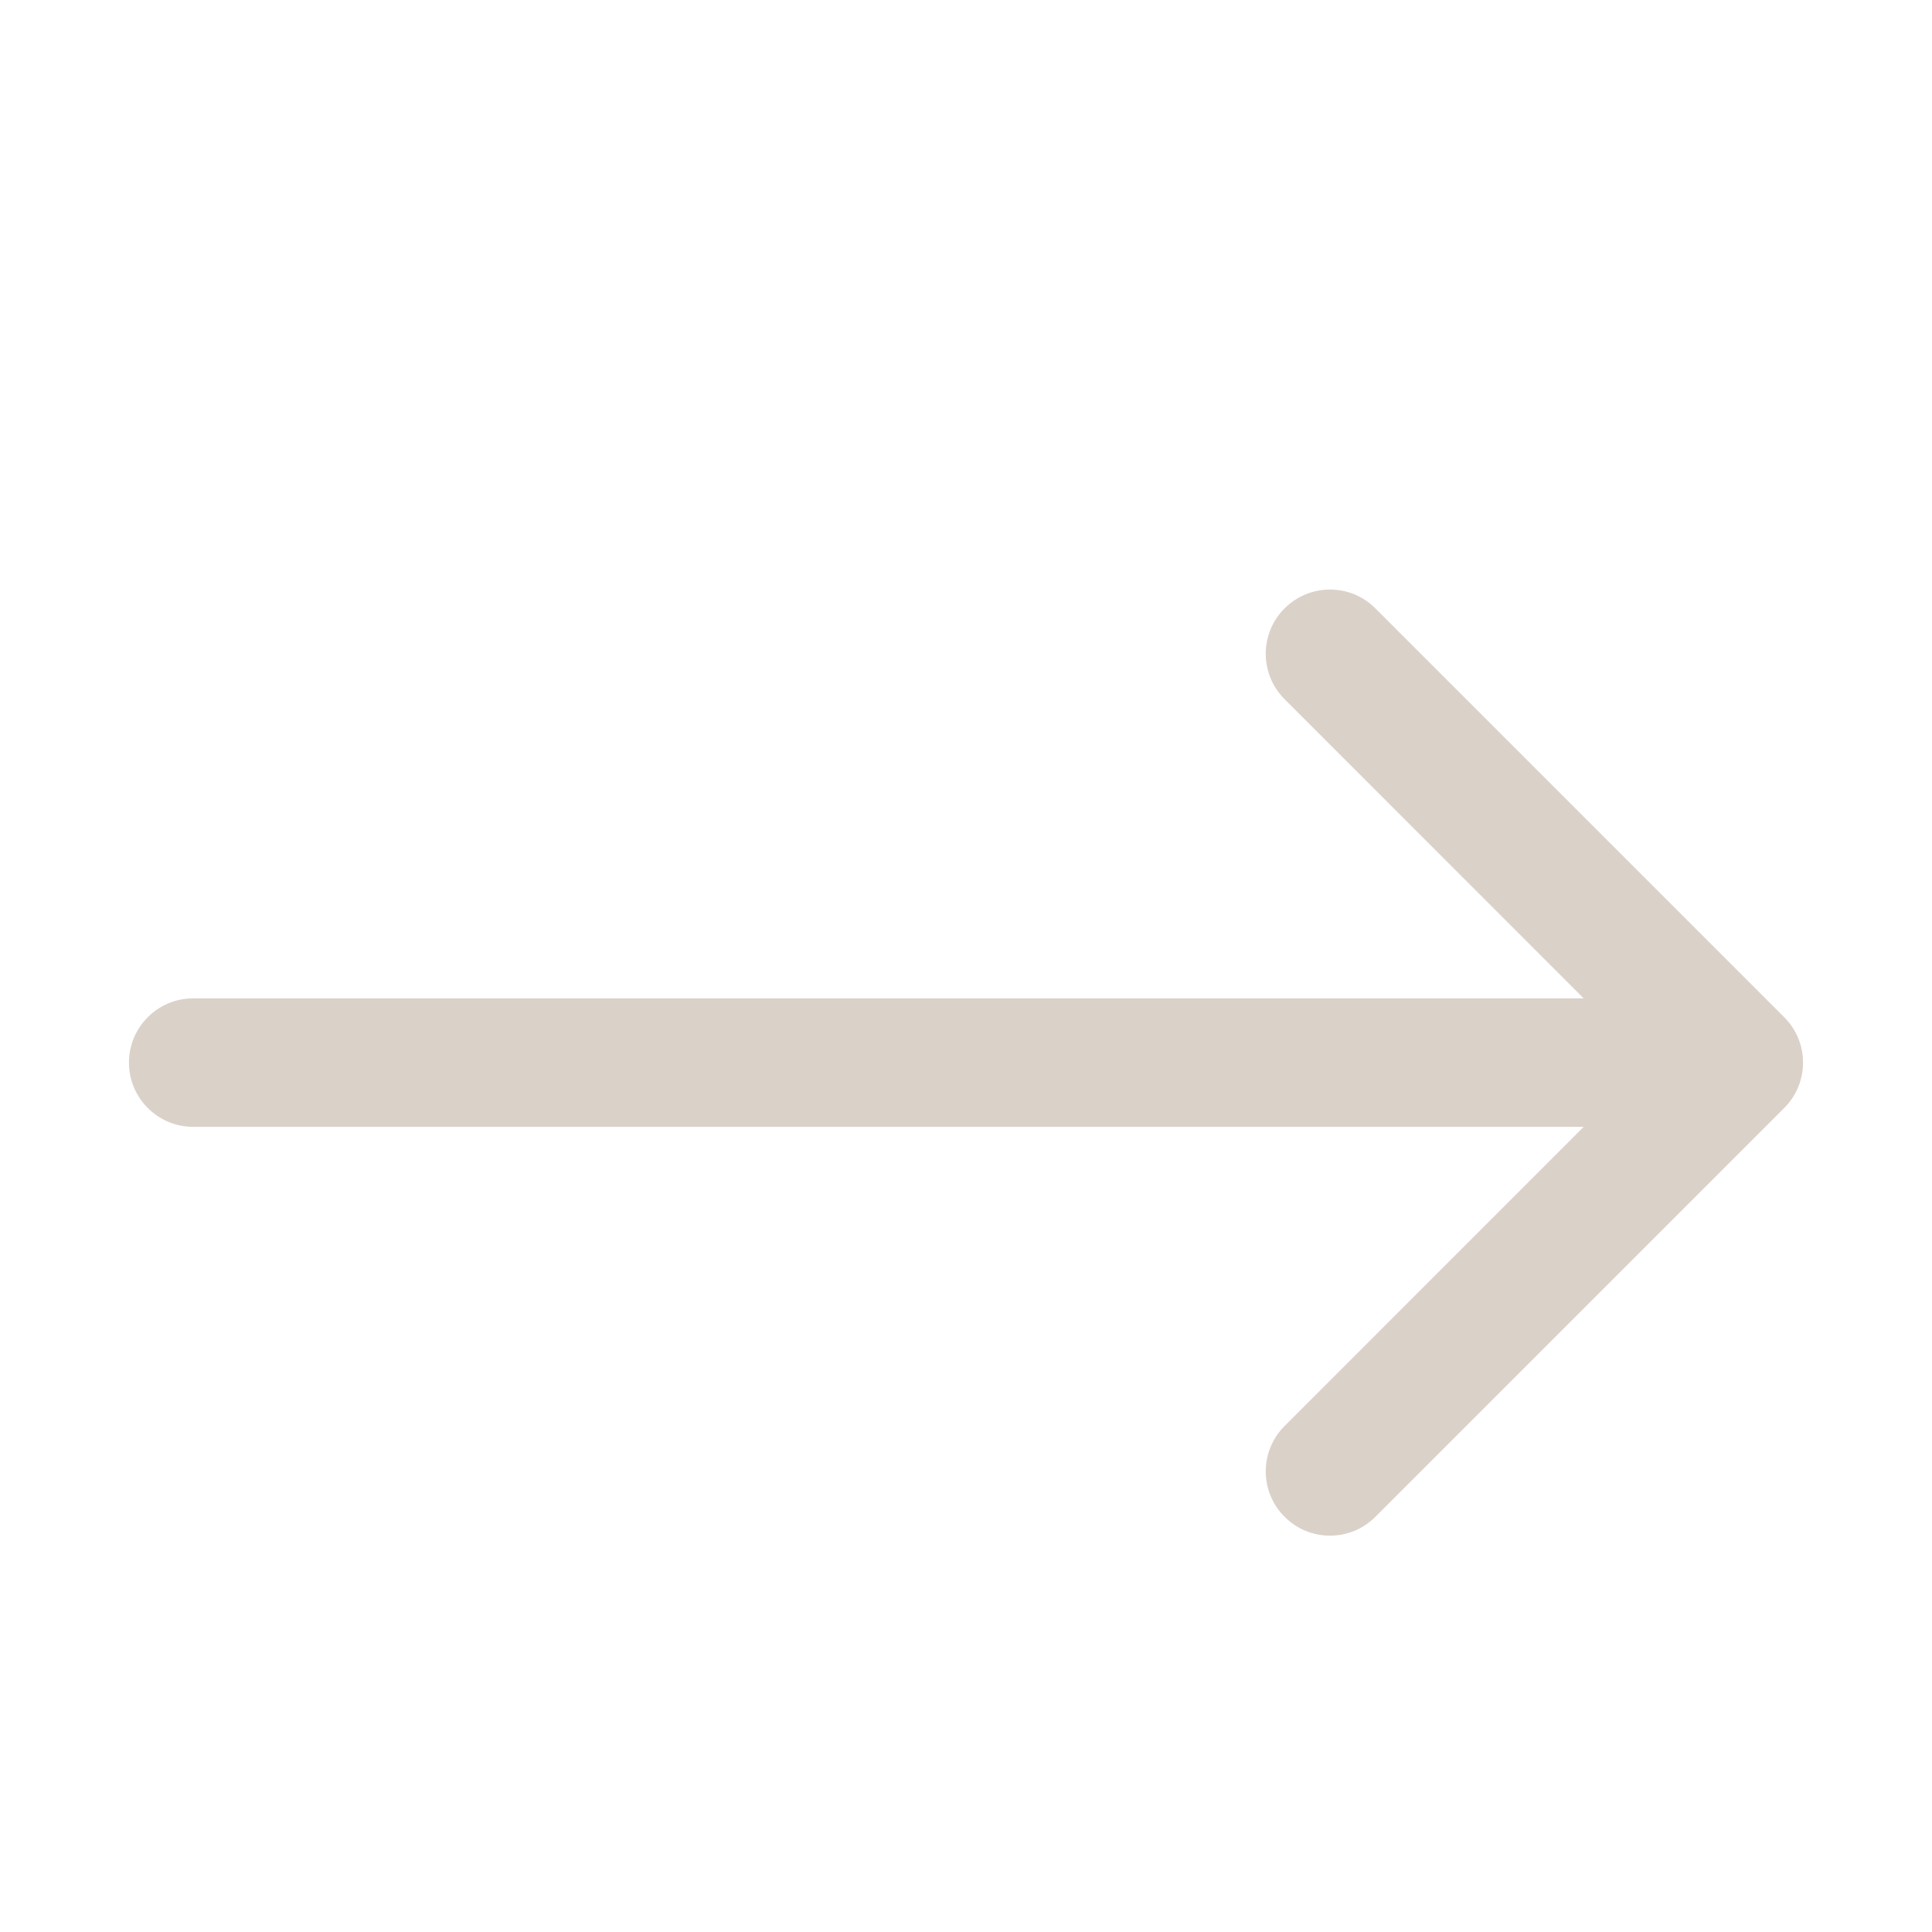 <svg width="20" height="20" viewBox="0 0 20 20" fill="none" xmlns="http://www.w3.org/2000/svg">
<path d="M2 10.335C1.633 10.335 1.335 10.633 1.335 11C1.335 11.367 1.633 11.665 2 11.665L2 10.335ZM18.47 11.47C18.73 11.21 18.73 10.79 18.47 10.53L14.238 6.298C13.979 6.038 13.557 6.038 13.298 6.298C13.038 6.557 13.038 6.978 13.298 7.238L17.059 11L13.298 14.762C13.038 15.021 13.038 15.443 13.298 15.702C13.557 15.962 13.979 15.962 14.238 15.702L18.47 11.47ZM2 11.665L18 11.665L18 10.335L2 10.335L2 11.665Z" fill="#DAD1C9"/>
</svg>
